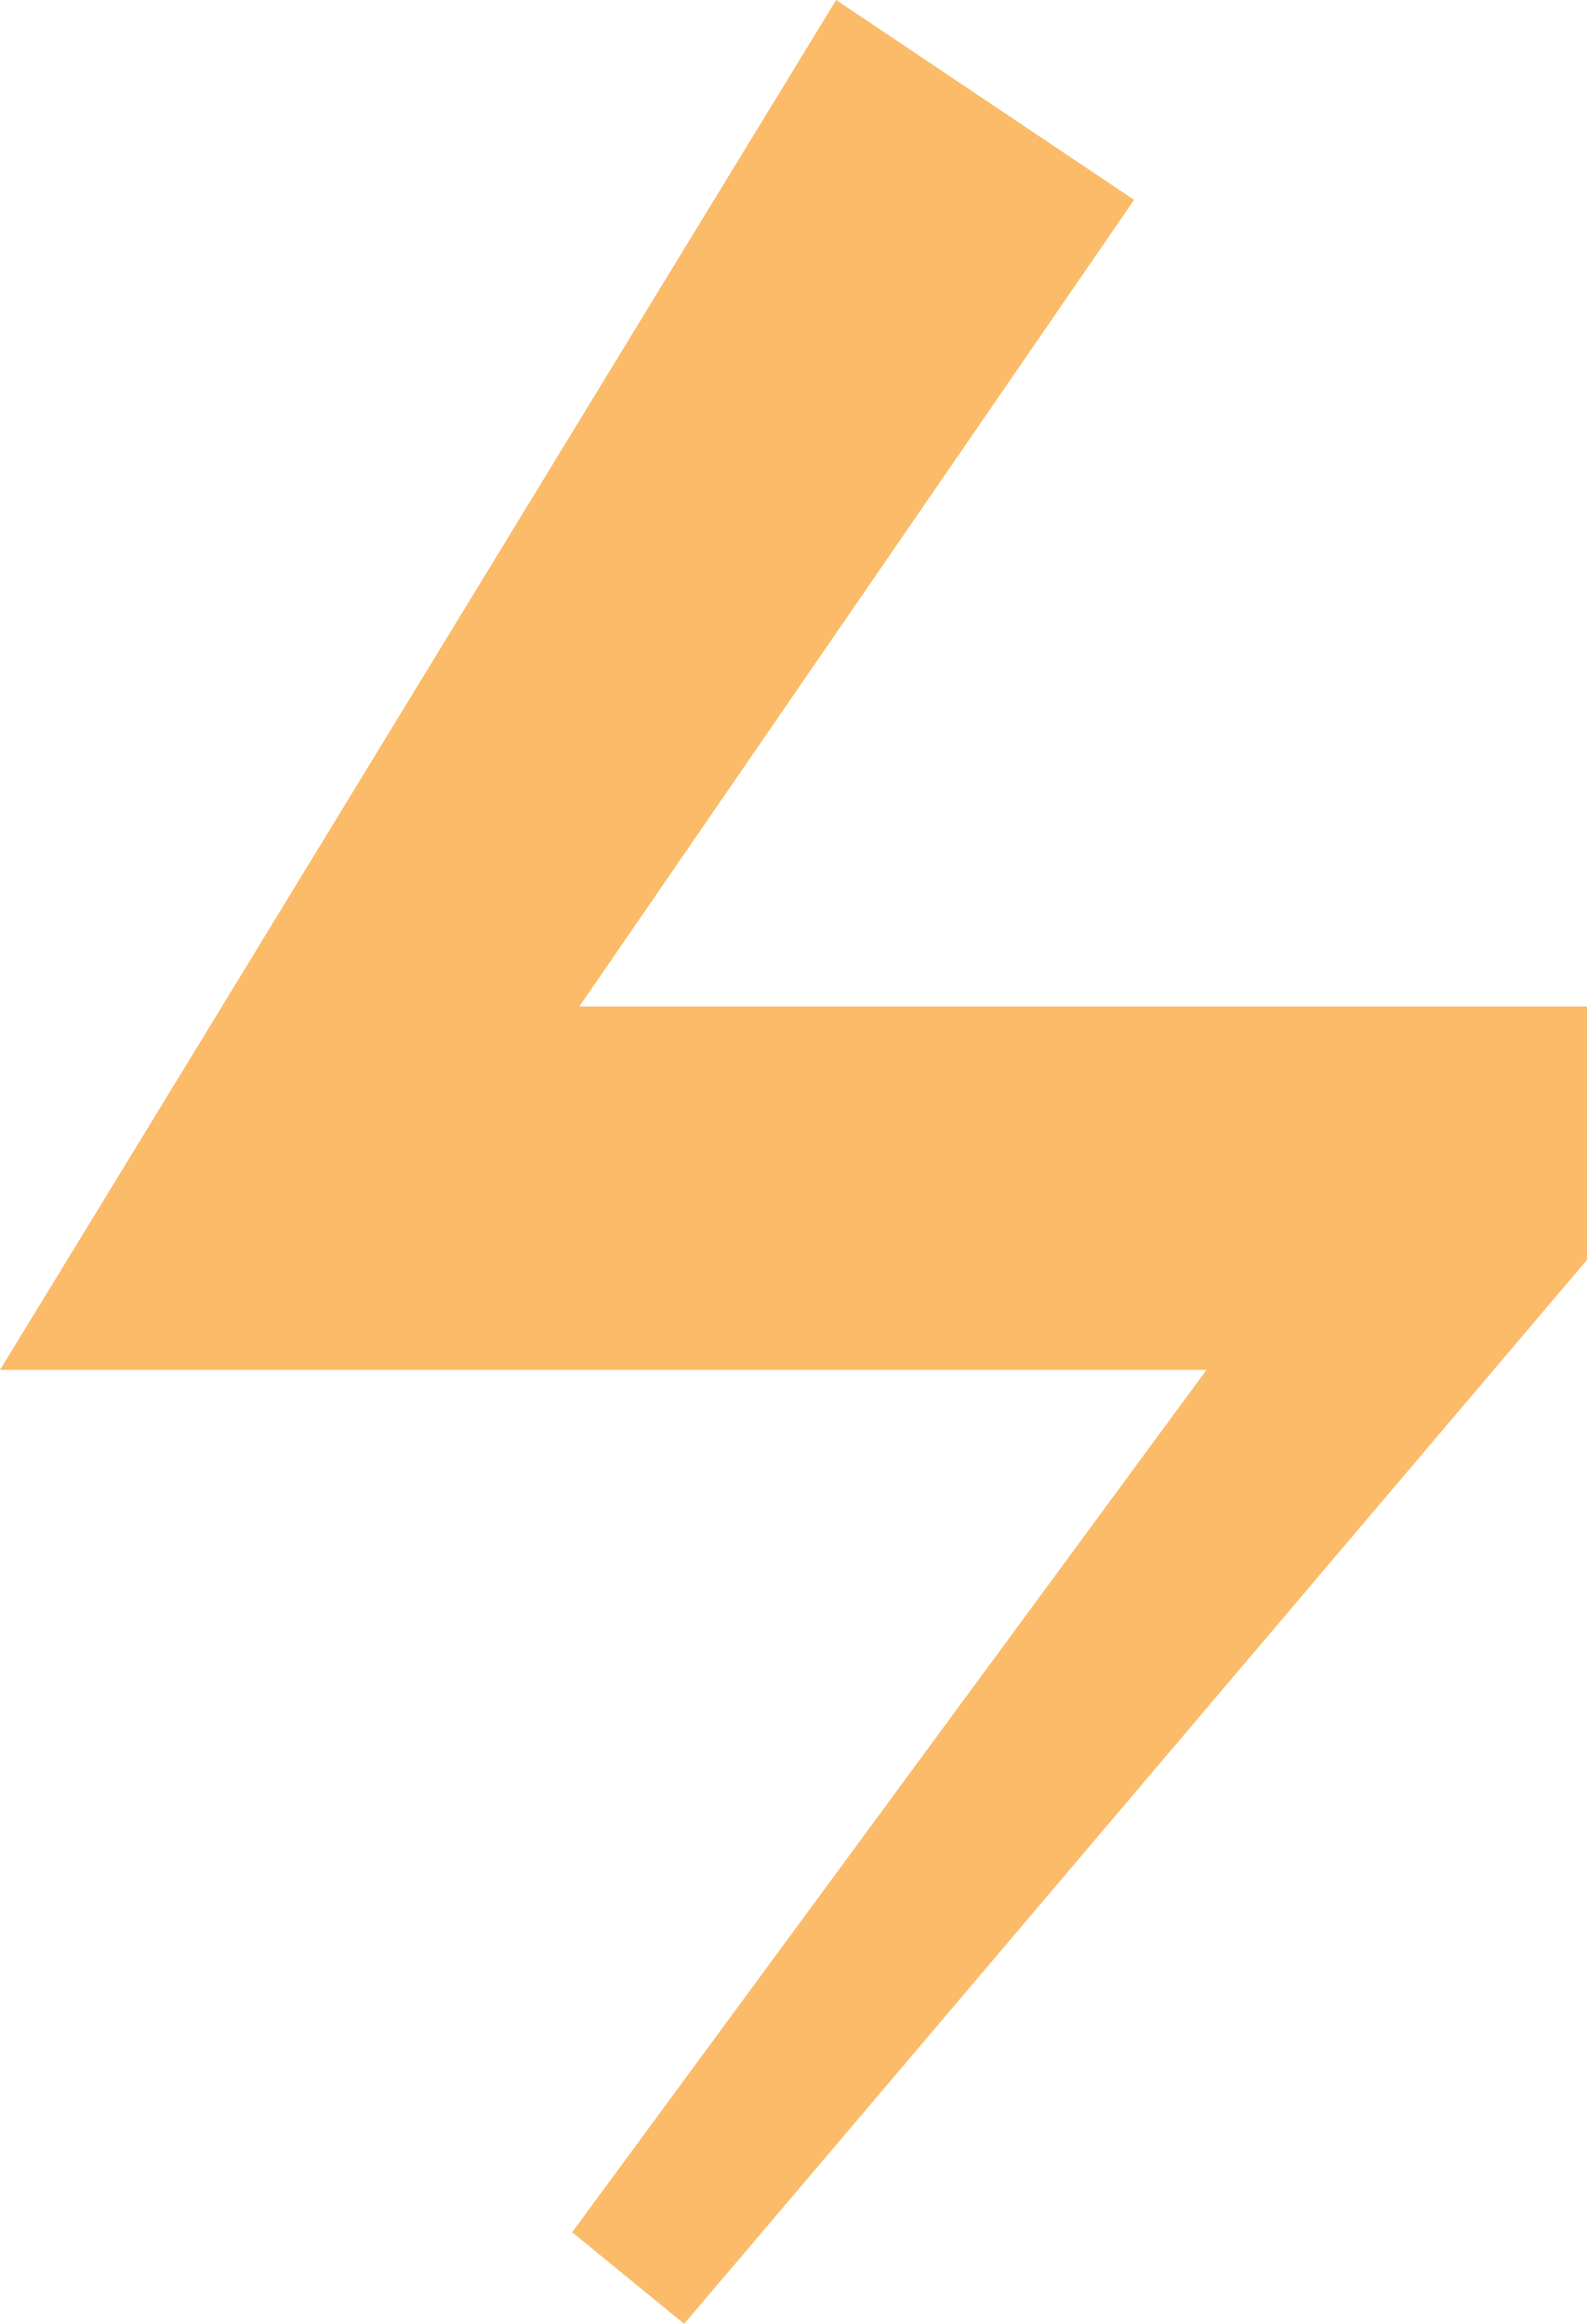 <svg width="140" height="205" viewBox="0 0 140 205" fill="none" xmlns="http://www.w3.org/2000/svg">
<path d="M51.103 88.797L100.048 17.63L73.761 0C64.392 15.308 7.999 107.804 0 120.846H106.433L50.473 196.922L60.353 205C71.367 192.086 150.08 99.205 159 88.789H51.095L51.103 88.797Z" fill="#FBBB69"/>
</svg>
